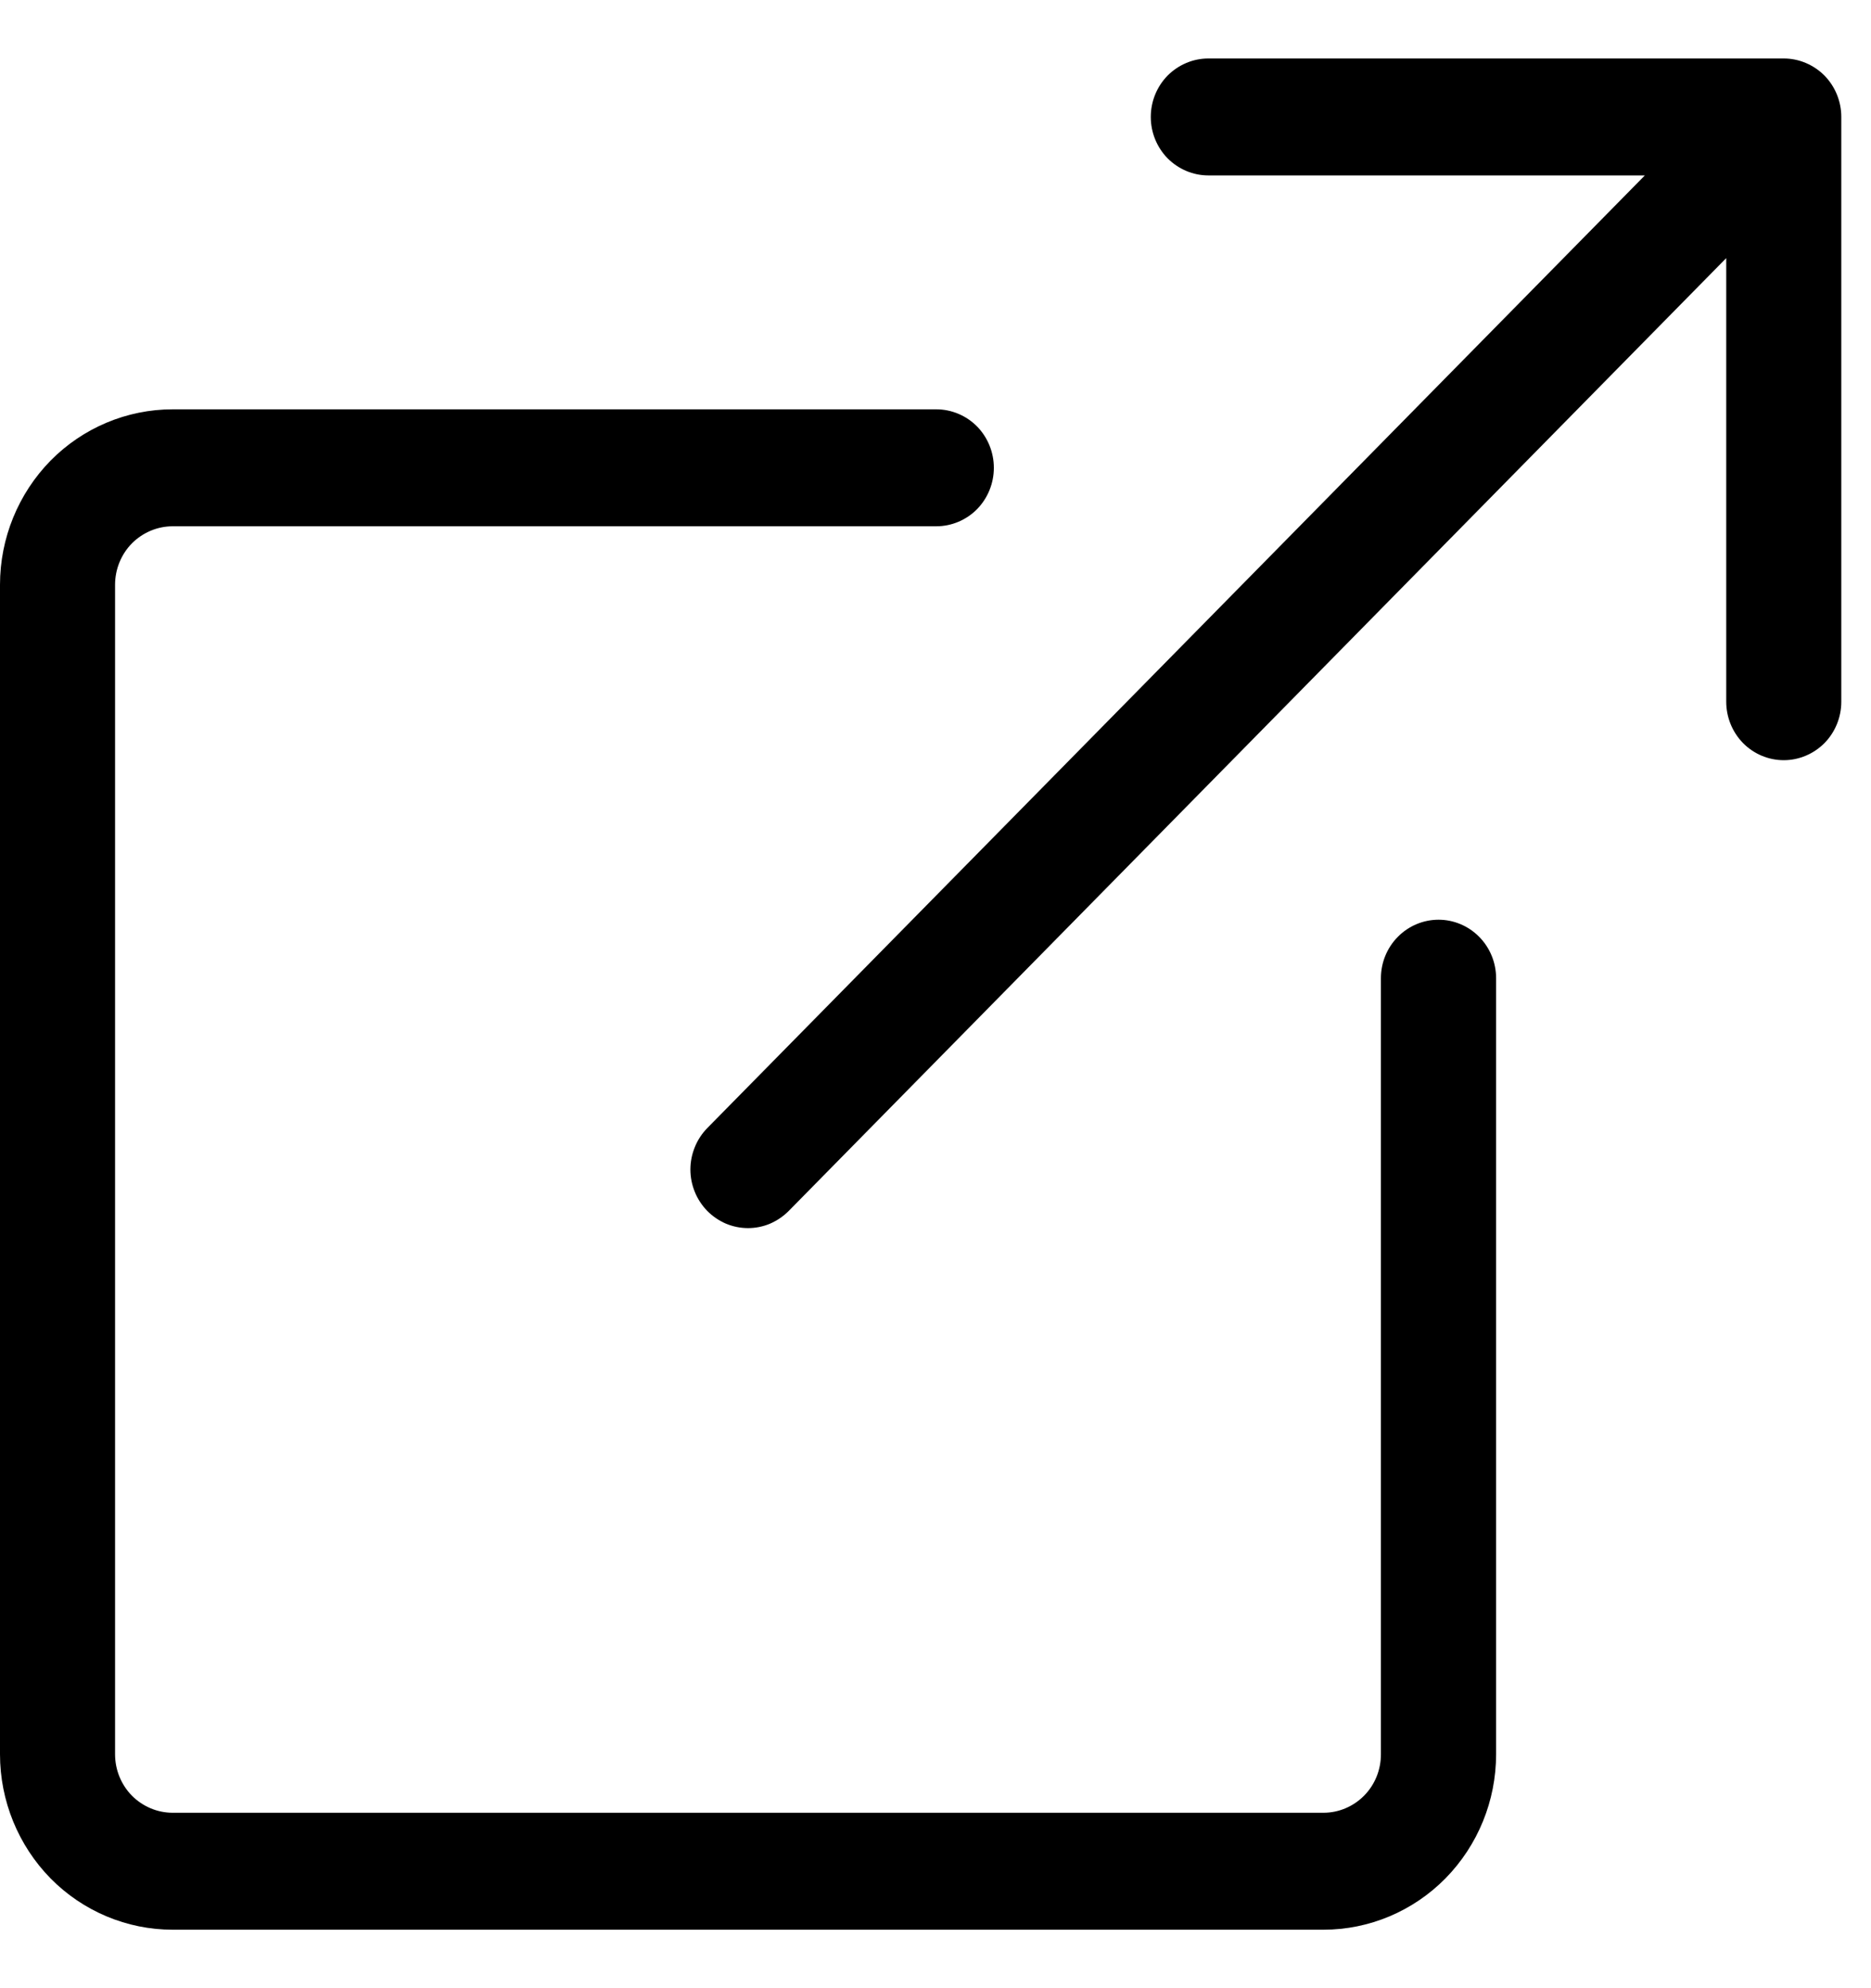 <svg width="16" height="17" viewBox="0 0 16 17" fill="none" xmlns="http://www.w3.org/2000/svg">
<path fill-rule="evenodd" clip-rule="evenodd" d="M8.499 4C8.499 3.867 8.447 3.74 8.355 3.646C8.263 3.553 8.137 3.5 8.007 3.5H1.476C1.085 3.5 0.709 3.658 0.432 3.939C0.156 4.221 0 4.602 0 5L0 15C0 15.398 0.156 15.779 0.432 16.061C0.709 16.342 1.085 16.5 1.476 16.5H11.318C11.709 16.5 12.084 16.342 12.361 16.061C12.638 15.779 12.794 15.398 12.794 15V8.364C12.794 8.231 12.742 8.104 12.649 8.01C12.557 7.917 12.432 7.864 12.302 7.864C12.171 7.864 12.046 7.917 11.954 8.01C11.861 8.104 11.809 8.231 11.809 8.364V15C11.809 15.133 11.758 15.26 11.665 15.354C11.573 15.447 11.448 15.5 11.318 15.5H1.476C1.346 15.5 1.221 15.447 1.128 15.354C1.036 15.26 0.984 15.133 0.984 15V5C0.984 4.867 1.036 4.74 1.128 4.646C1.221 4.553 1.346 4.5 1.476 4.5H8.007C8.137 4.5 8.263 4.447 8.355 4.354C8.447 4.26 8.499 4.133 8.499 4Z" fill="black"/>
<path fill-rule="evenodd" clip-rule="evenodd" d="M15.746 1C15.746 0.867 15.694 0.74 15.602 0.646C15.509 0.553 15.384 0.5 15.254 0.5H10.333C10.203 0.5 10.078 0.553 9.985 0.646C9.893 0.74 9.841 0.867 9.841 1C9.841 1.133 9.893 1.26 9.985 1.354C10.078 1.447 10.203 1.5 10.333 1.5H14.066L6.048 9.646C6.003 9.692 5.966 9.748 5.942 9.808C5.917 9.869 5.904 9.934 5.904 10C5.904 10.066 5.917 10.131 5.942 10.192C5.966 10.252 6.003 10.307 6.048 10.354C6.094 10.4 6.148 10.437 6.208 10.463C6.268 10.488 6.332 10.501 6.397 10.501C6.461 10.501 6.526 10.488 6.585 10.463C6.645 10.437 6.699 10.4 6.745 10.354L14.762 2.207V6C14.762 6.133 14.814 6.26 14.906 6.354C14.998 6.447 15.123 6.5 15.254 6.5C15.384 6.5 15.509 6.447 15.602 6.354C15.694 6.26 15.746 6.133 15.746 6V1Z" fill="black"/>
</svg>
